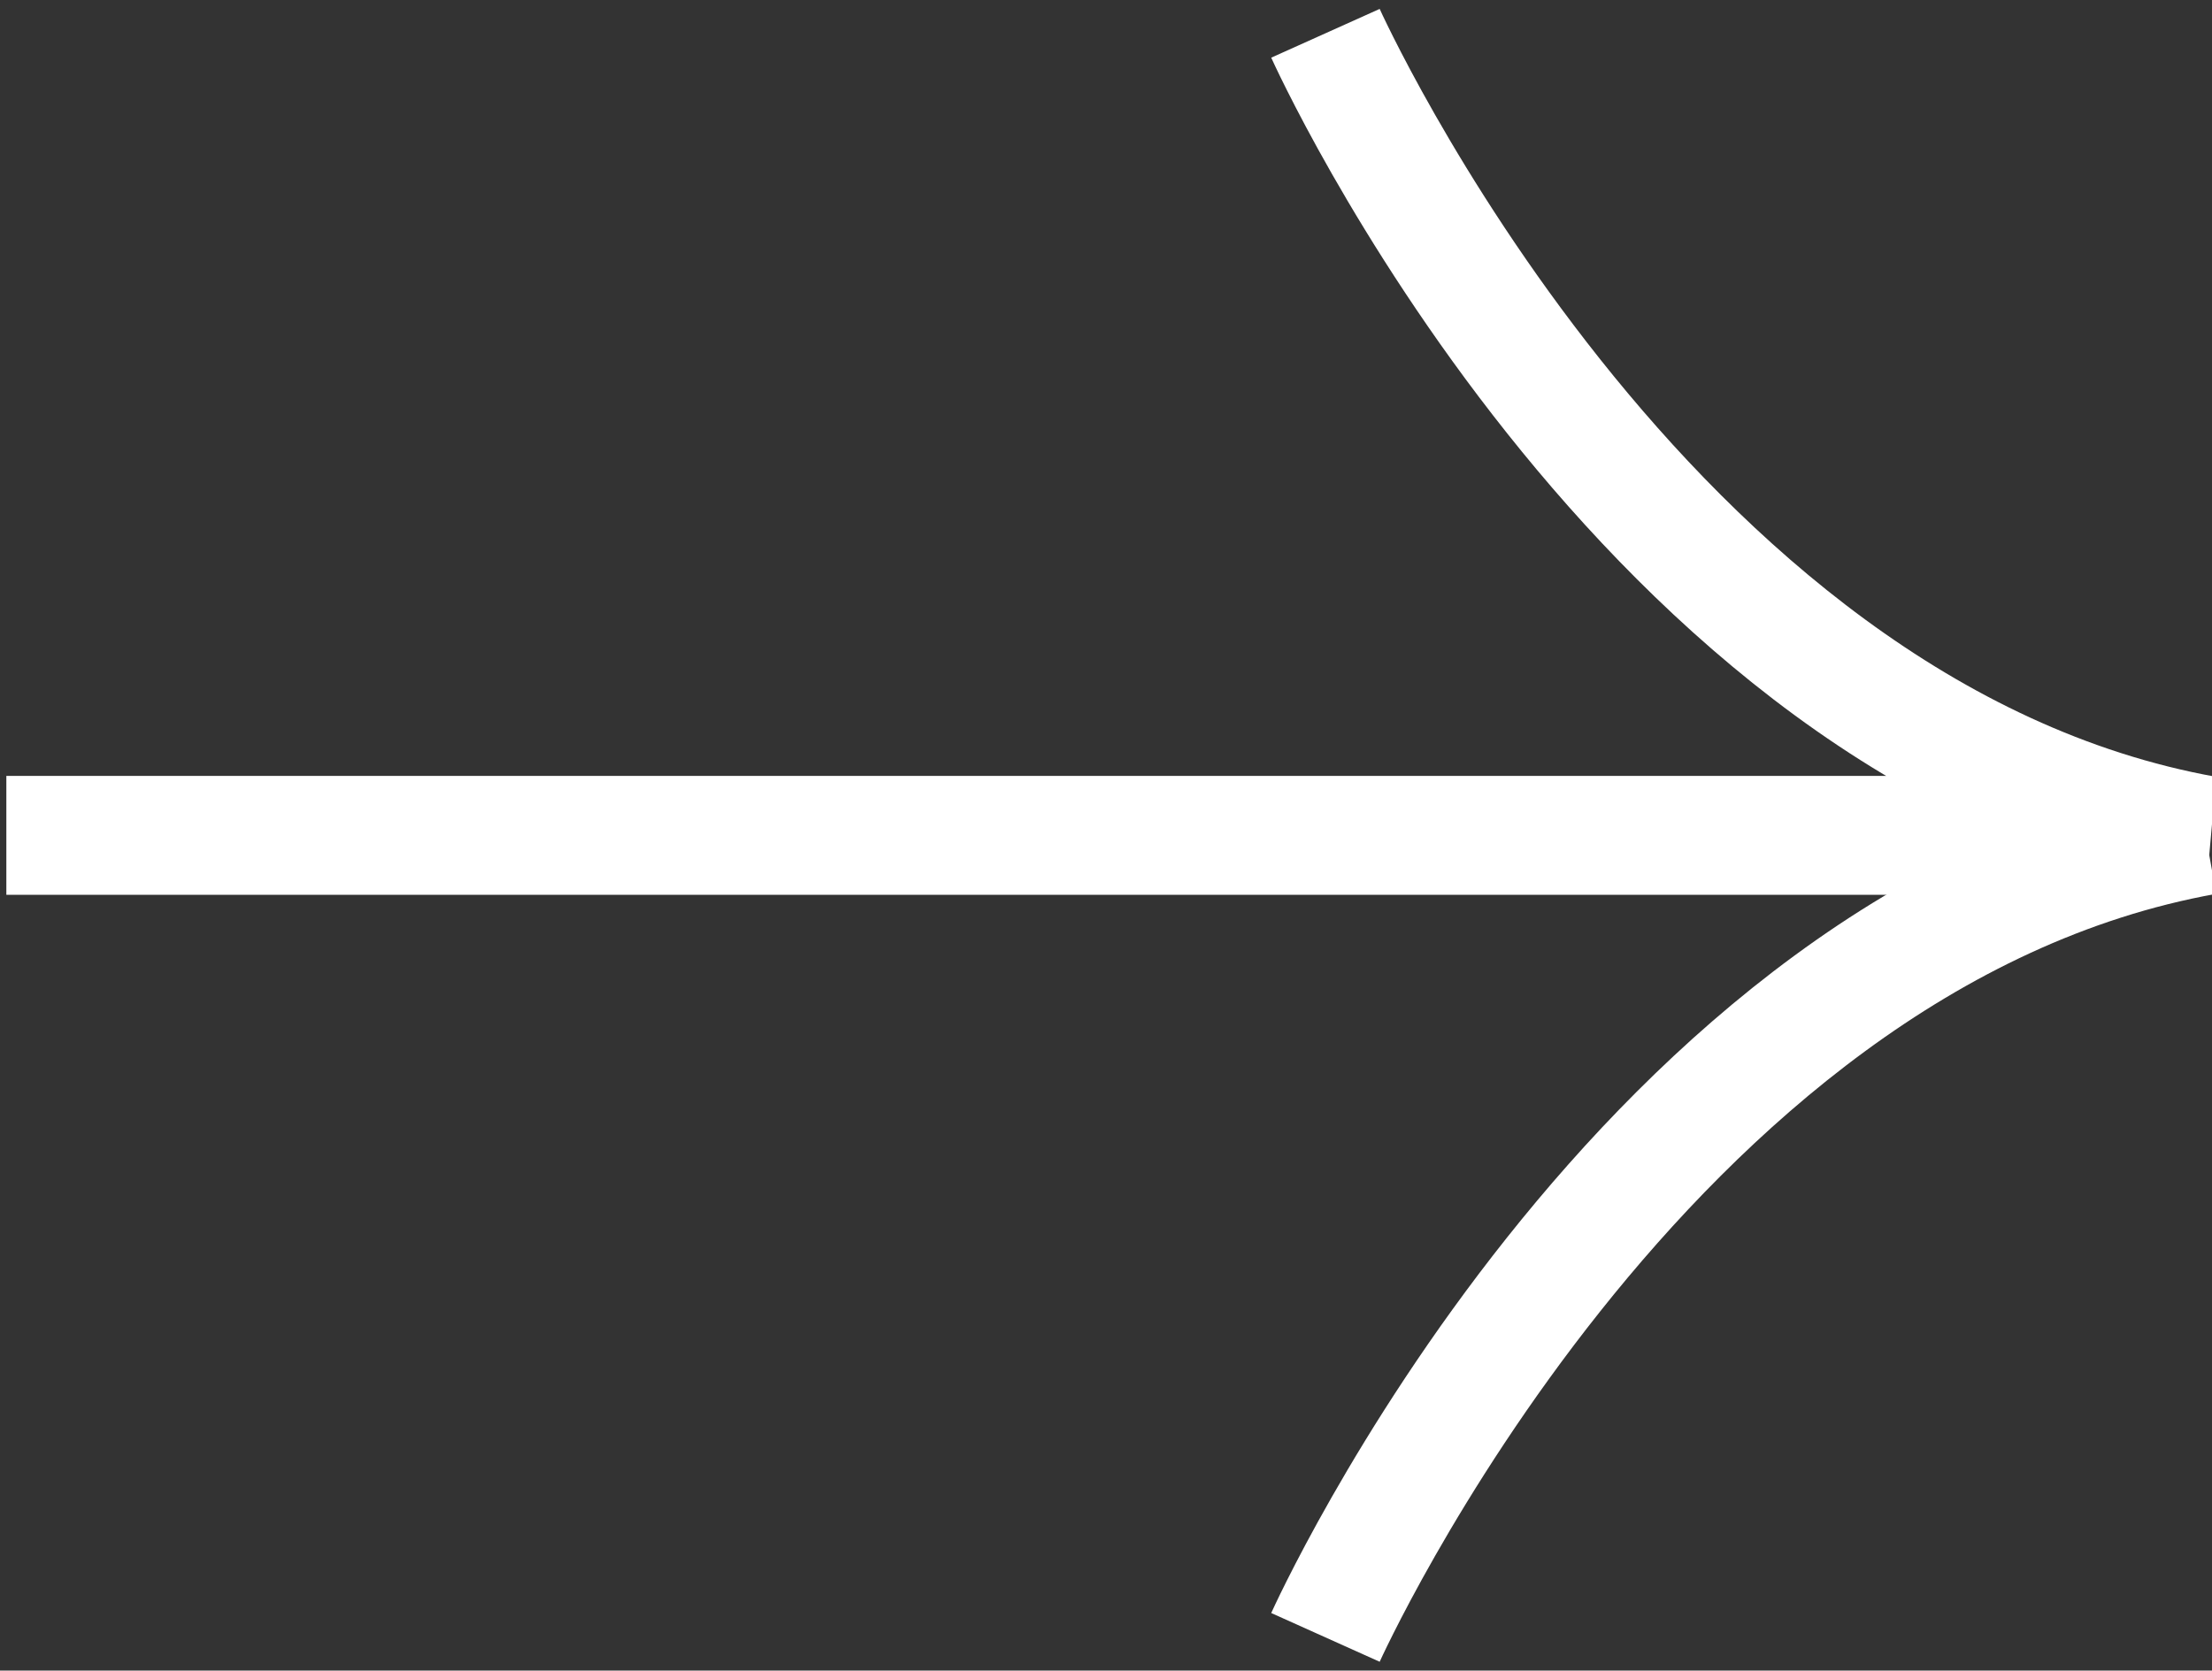 <?xml version="1.0" encoding="utf-8"?>
<!-- Generator: Adobe Illustrator 25.4.1, SVG Export Plug-In . SVG Version: 6.00 Build 0)  -->
<svg version="1.1" id="Ebene_1" xmlns="http://www.w3.org/2000/svg" xmlns:xlink="http://www.w3.org/1999/xlink" x="0px" y="0px"
	 viewBox="0 0 595.3 449.7" style="enable-background:new 0 0 595.3 449.7;" xml:space="preserve">
<rect x="0" y="0" width="595.3" height="449.7" fill="#333333" stroke="none"/>
<style type="text/css">
	.st0{fill:none;stroke:#FFFFFF;stroke-width:32;stroke-miterlimit:10;}
</style>
<g transform="translate(-173.992 -88.538)">
	<path class="st0" d="M530.7,97.5c0,0,84.8,188.6,236.9,215.9H175.7"/>
	<path class="st0" d="M530.7,529.3c0,0,84.8-188.6,236.9-215.9"/>
</g>
</svg>
